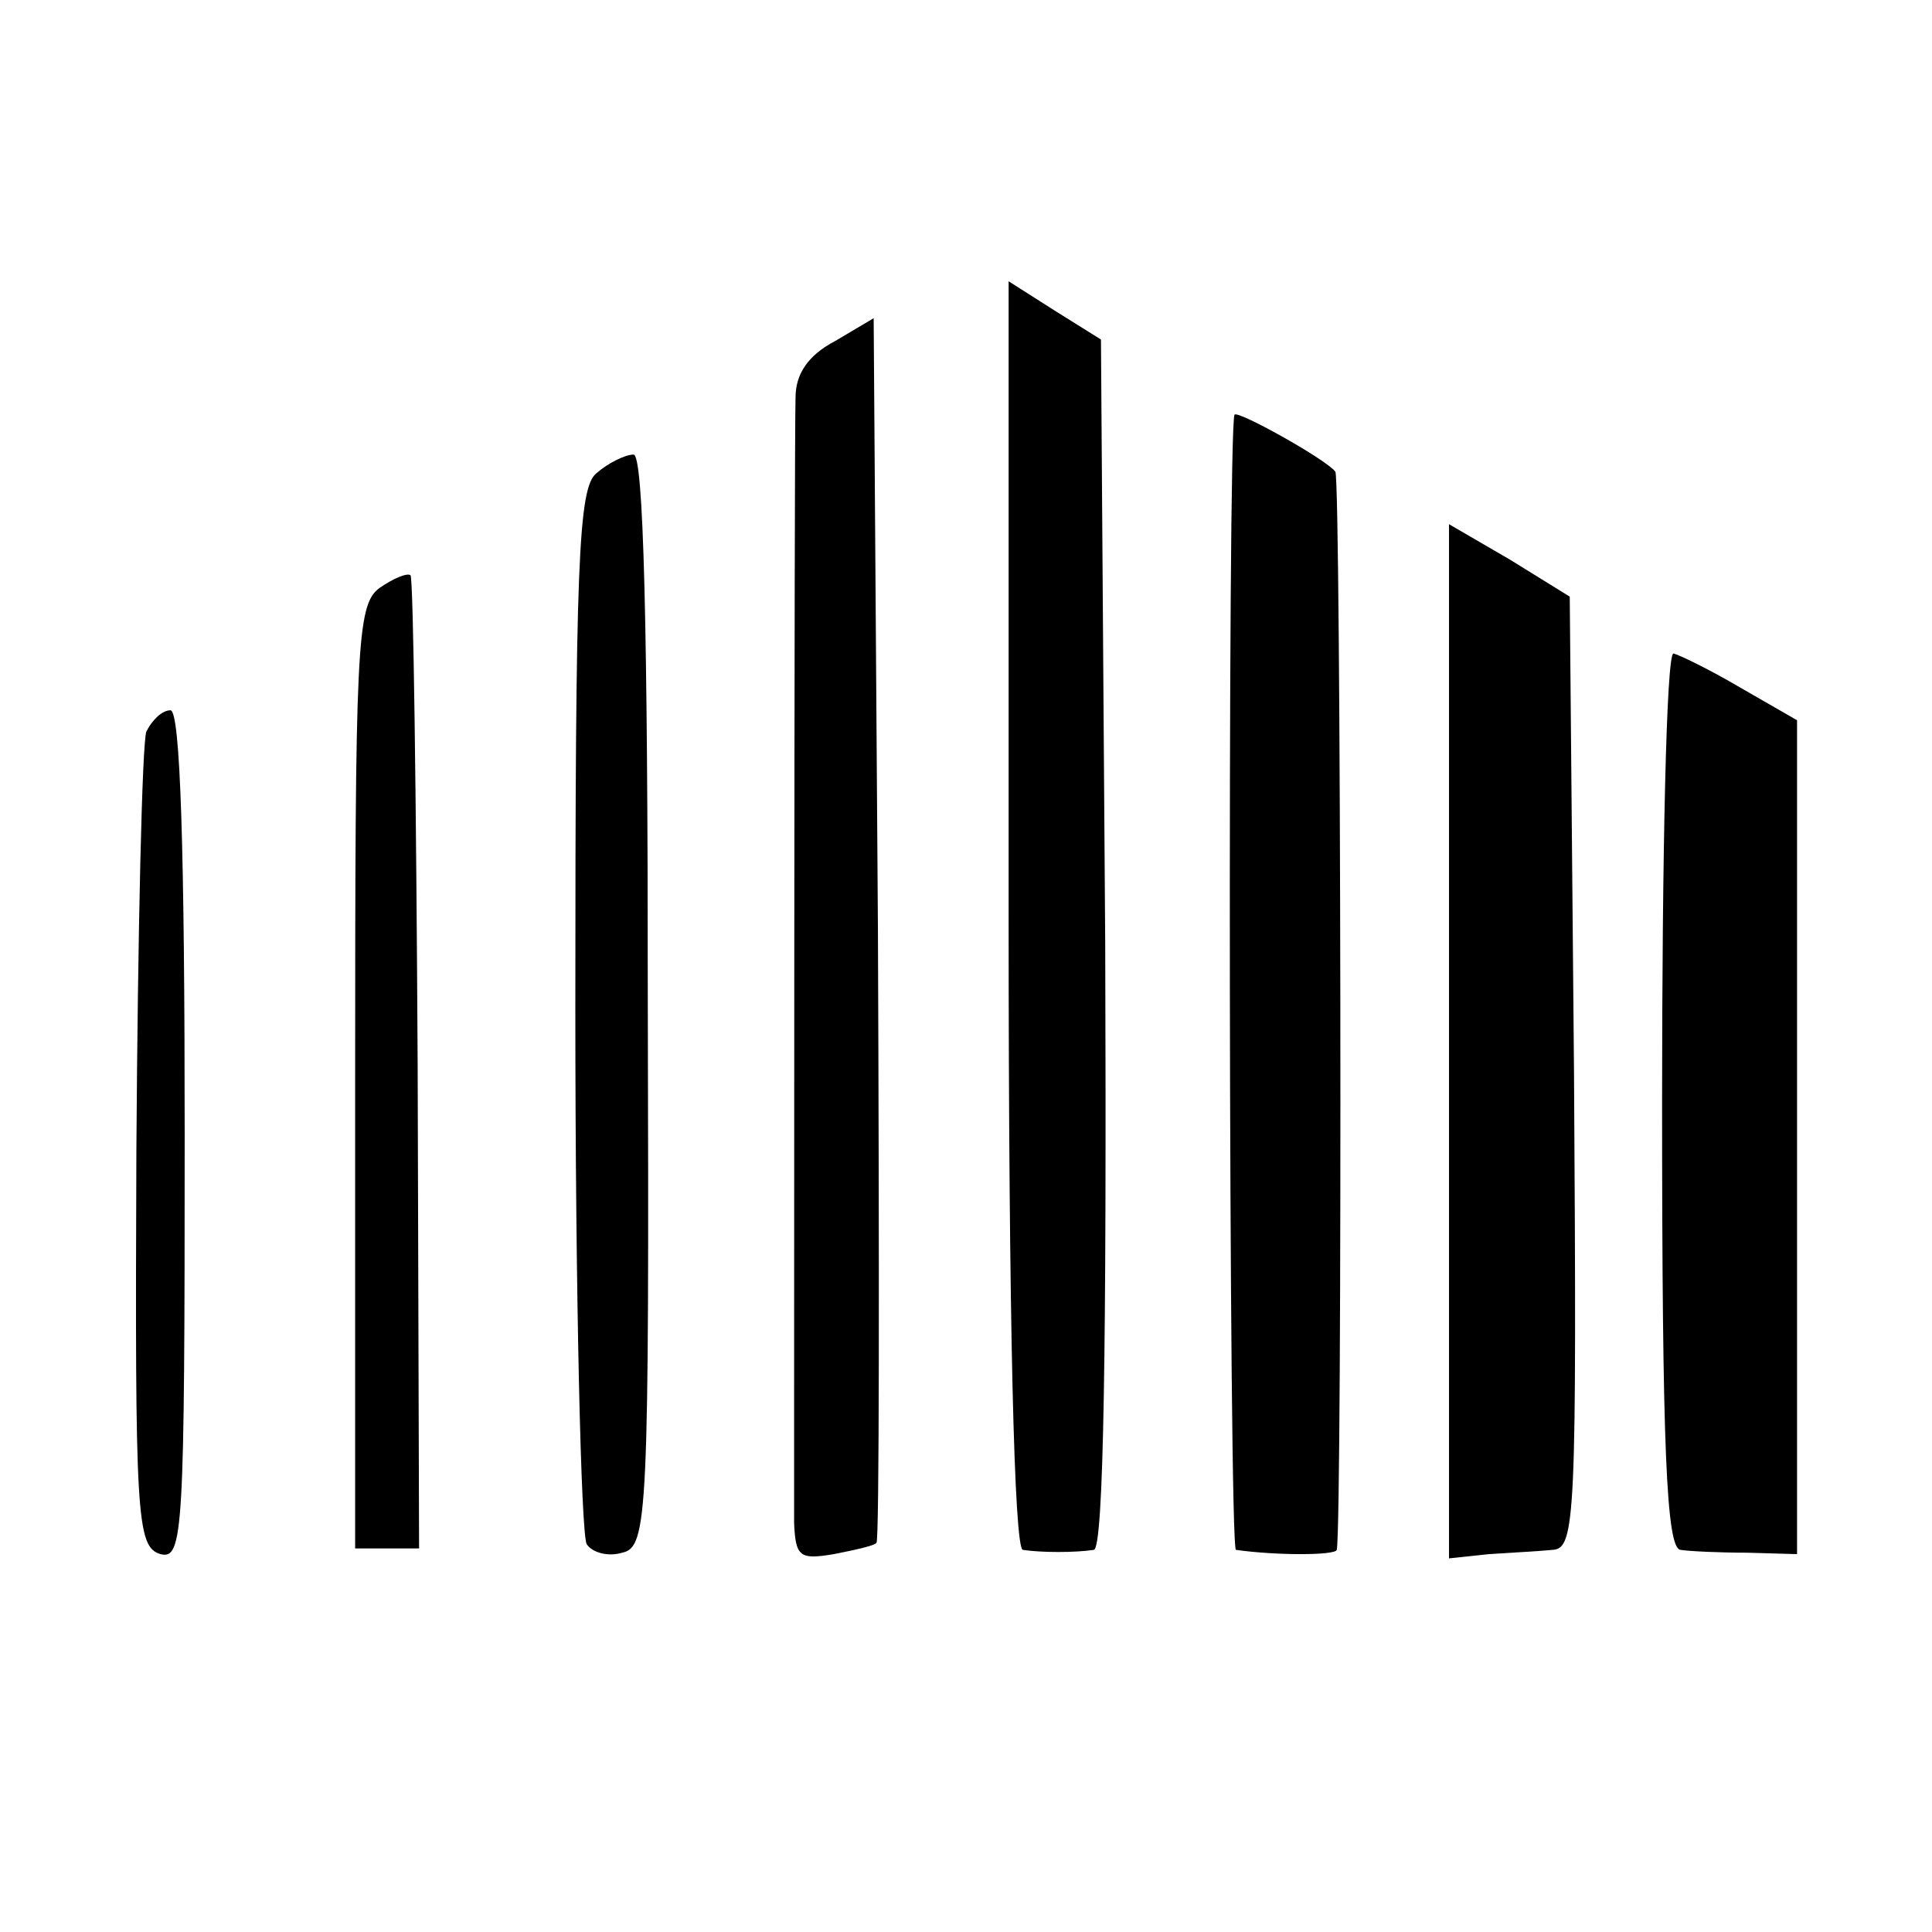<?xml version="1.0" standalone="no"?>
<!DOCTYPE svg PUBLIC "-//W3C//DTD SVG 20010904//EN"
 "http://www.w3.org/TR/2001/REC-SVG-20010904/DTD/svg10.dtd">
<svg version="1.0" xmlns="http://www.w3.org/2000/svg"
 width="136pt" height="136pt" viewBox="0 0 136 136"
 preserveAspectRatio="xMidYMid meet">
<g transform="translate(0,136) scale(0.1,-0.1)"
fill="#000000" stroke="none">
<path d="M710 716 c0 -290 4 -446 10 -447 13 -2 37 -2 50 0 7 1 9 145 8 426
l-3 426 -32 20 -33 21 0 -446z"/>
<path d="M588 1120 c-19 -10 -28 -23 -28 -40 -1 -34 -1 -758 -1 -792 1 -24 4
-26 28 -22 15 3 29 6 30 8 2 2 2 196 1 432 l-3 430 -27 -16z"/>
<path d="M869 1068 c-5 -10 -4 -798 1 -799 28 -4 70 -4 71 0 4 19 3 754 -1
759 -7 9 -70 44 -71 40z"/>
<path d="M420 1027 c-13 -10 -15 -63 -15 -377 0 -201 4 -370 8 -377 4 -6 15
-9 25 -6 18 4 19 25 18 389 0 265 -3 384 -10 384 -6 0 -18 -6 -26 -13z"/>
<path d="M1020 627 l0 -364 28 3 c15 1 35 2 45 3 16 1 17 22 15 336 l-3 335
-42 26 -43 25 0 -364z"/>
<path d="M267 946 c-16 -12 -17 -41 -17 -345 l0 -331 23 0 22 0 -1 340 c-1
188 -3 342 -5 345 -2 2 -12 -2 -22 -9z"/>
<path d="M1170 585 c0 -245 3 -315 13 -316 6 -1 28 -2 47 -2 l35 -1 0 294 0
293 -40 23 c-22 13 -43 23 -47 24 -5 0 -8 -142 -8 -315z"/>
<path d="M103 845 c-3 -9 -6 -141 -7 -295 -1 -258 0 -279 17 -284 16 -4 17 15
17 295 0 199 -3 299 -10 299 -6 0 -13 -7 -17 -15z"/>
</g>
</svg>

